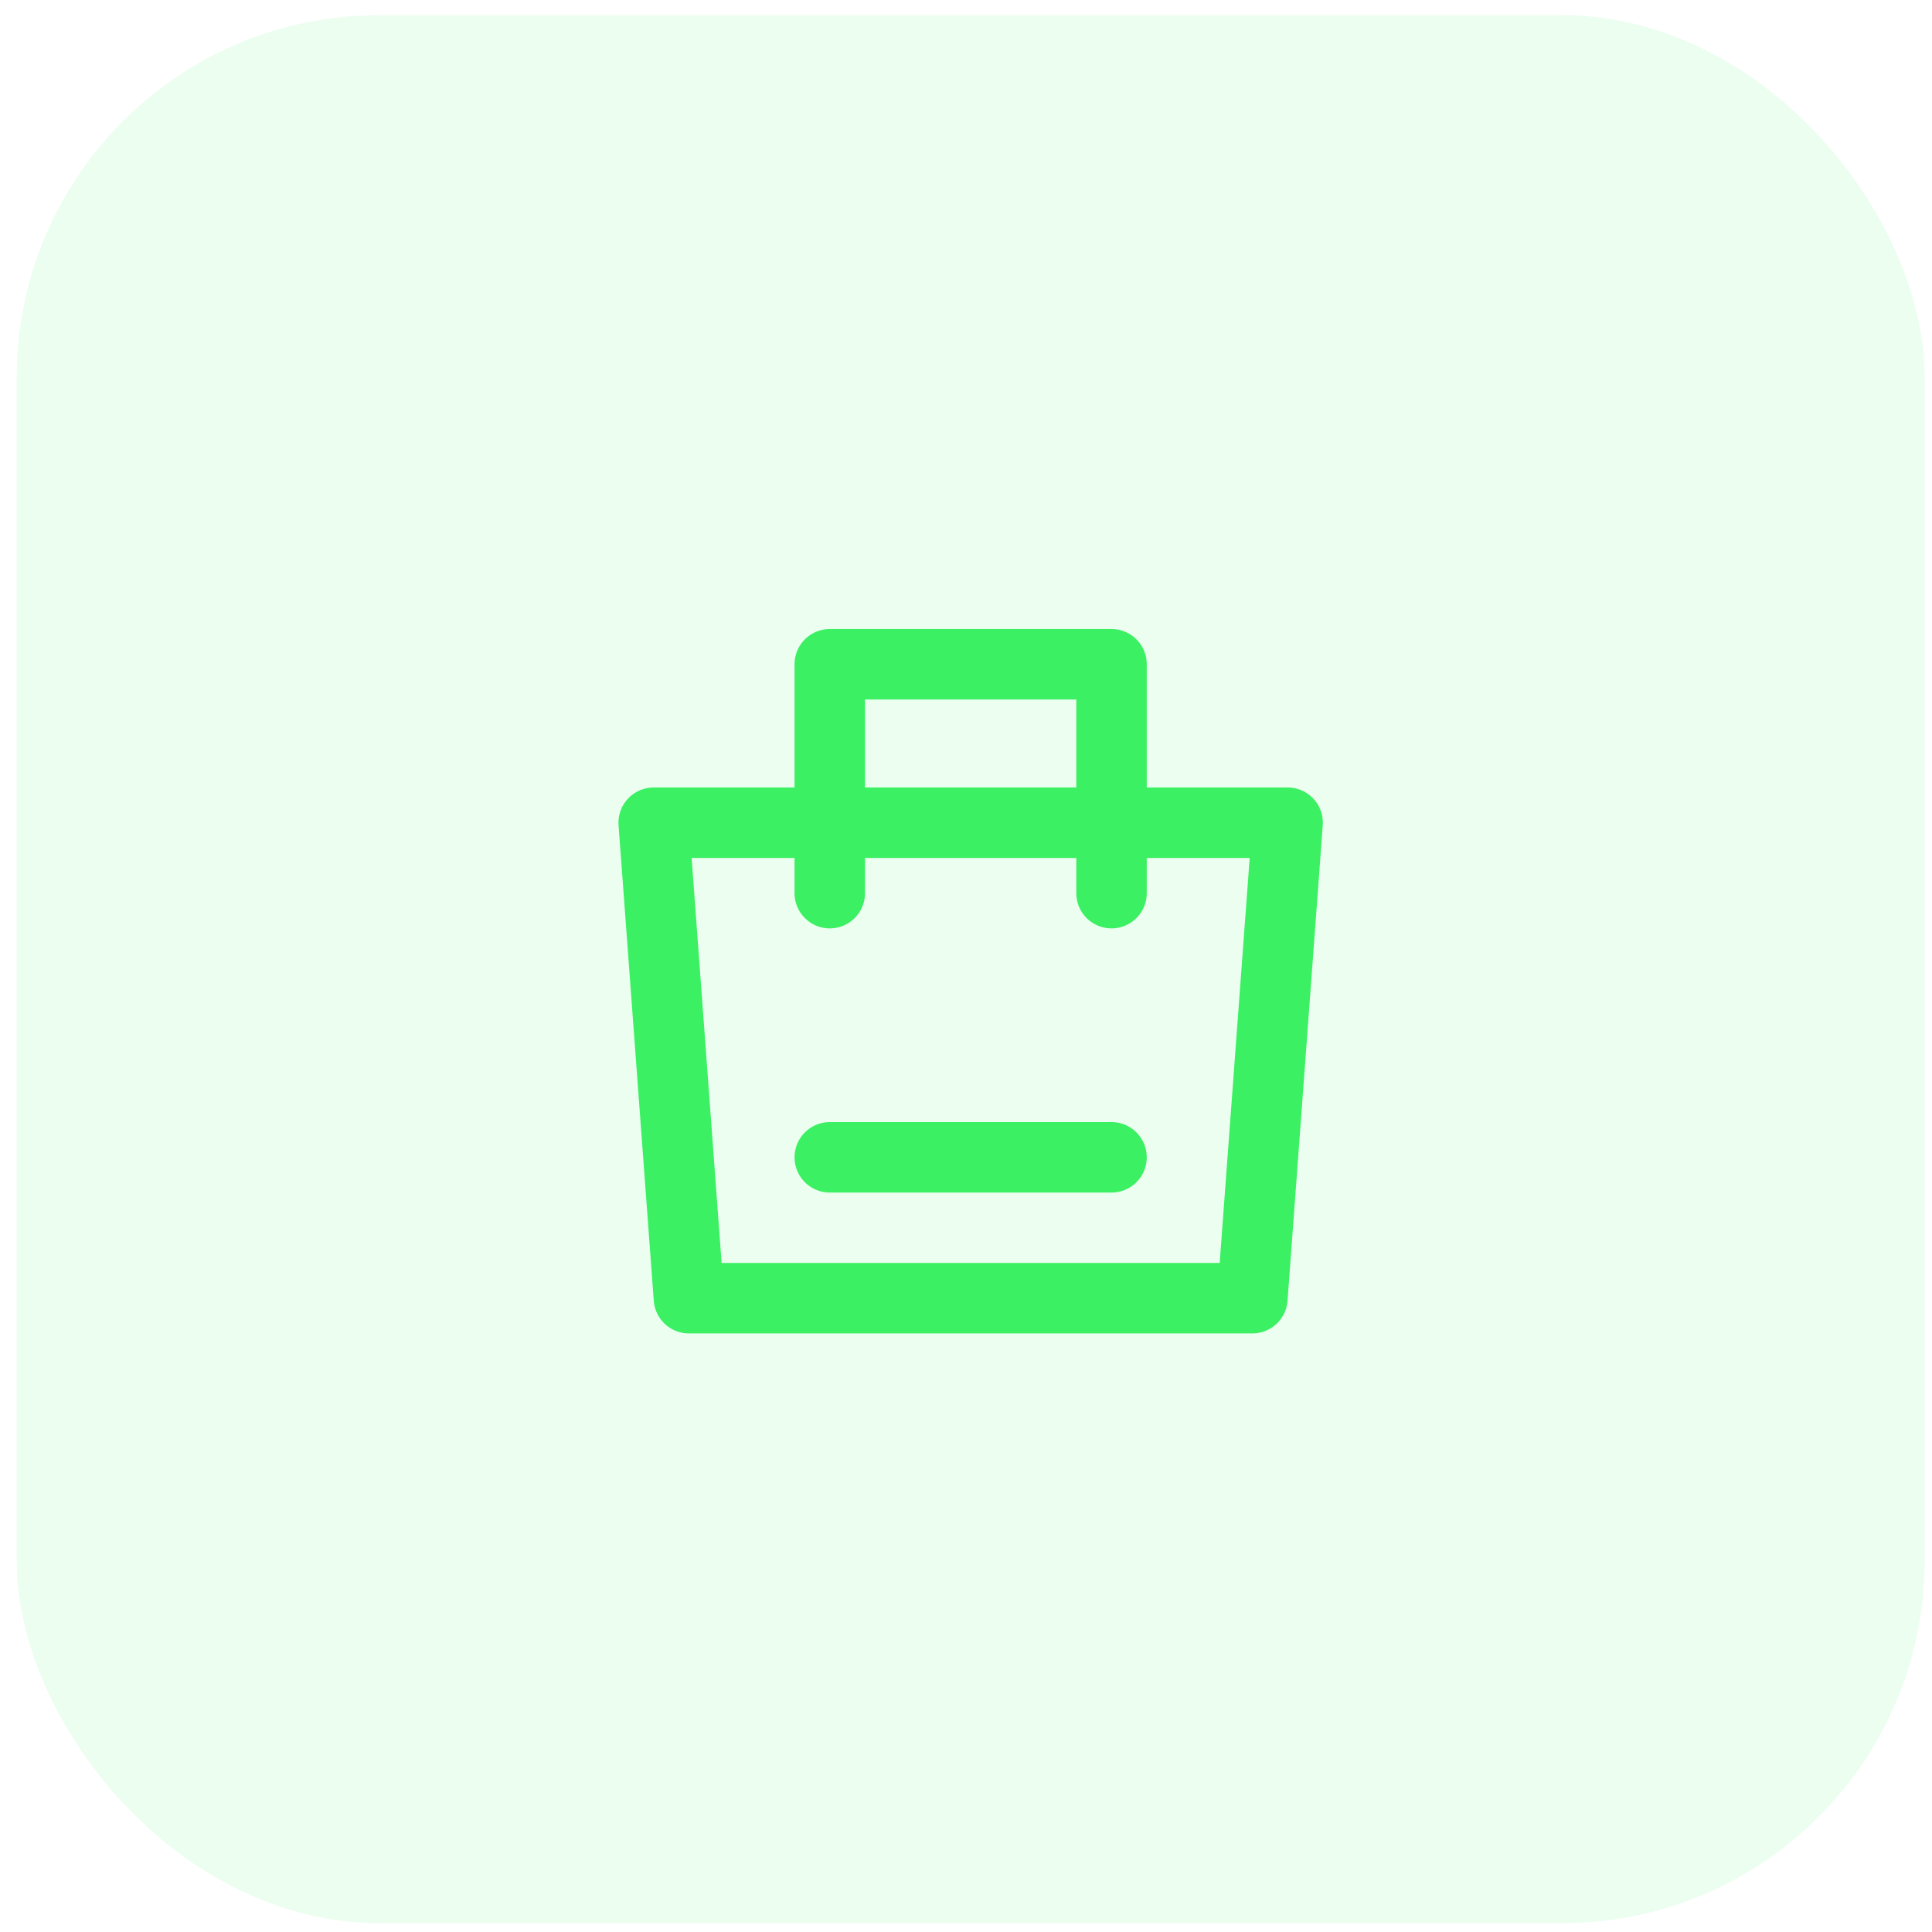 <svg width="80" height="80" viewBox="0 0 80 80" fill="none" xmlns="http://www.w3.org/2000/svg">
<rect opacity="0.1" x="0.693" y="0.63" width="79" height="79" rx="15" fill="#3BF063"/>
<path d="M27.068 34.067H53.318L51.859 53.755H28.526L27.068 34.067Z" stroke="#3BF063" stroke-width="2.917" stroke-linejoin="round"/>
<path d="M34.359 36.984V27.505H46.026V36.984" stroke="#3BF063" stroke-width="2.917" stroke-linecap="round" stroke-linejoin="round"/>
<path d="M34.359 47.922H46.026" stroke="#3BF063" stroke-width="2.917" stroke-linecap="round"/>
</svg>
